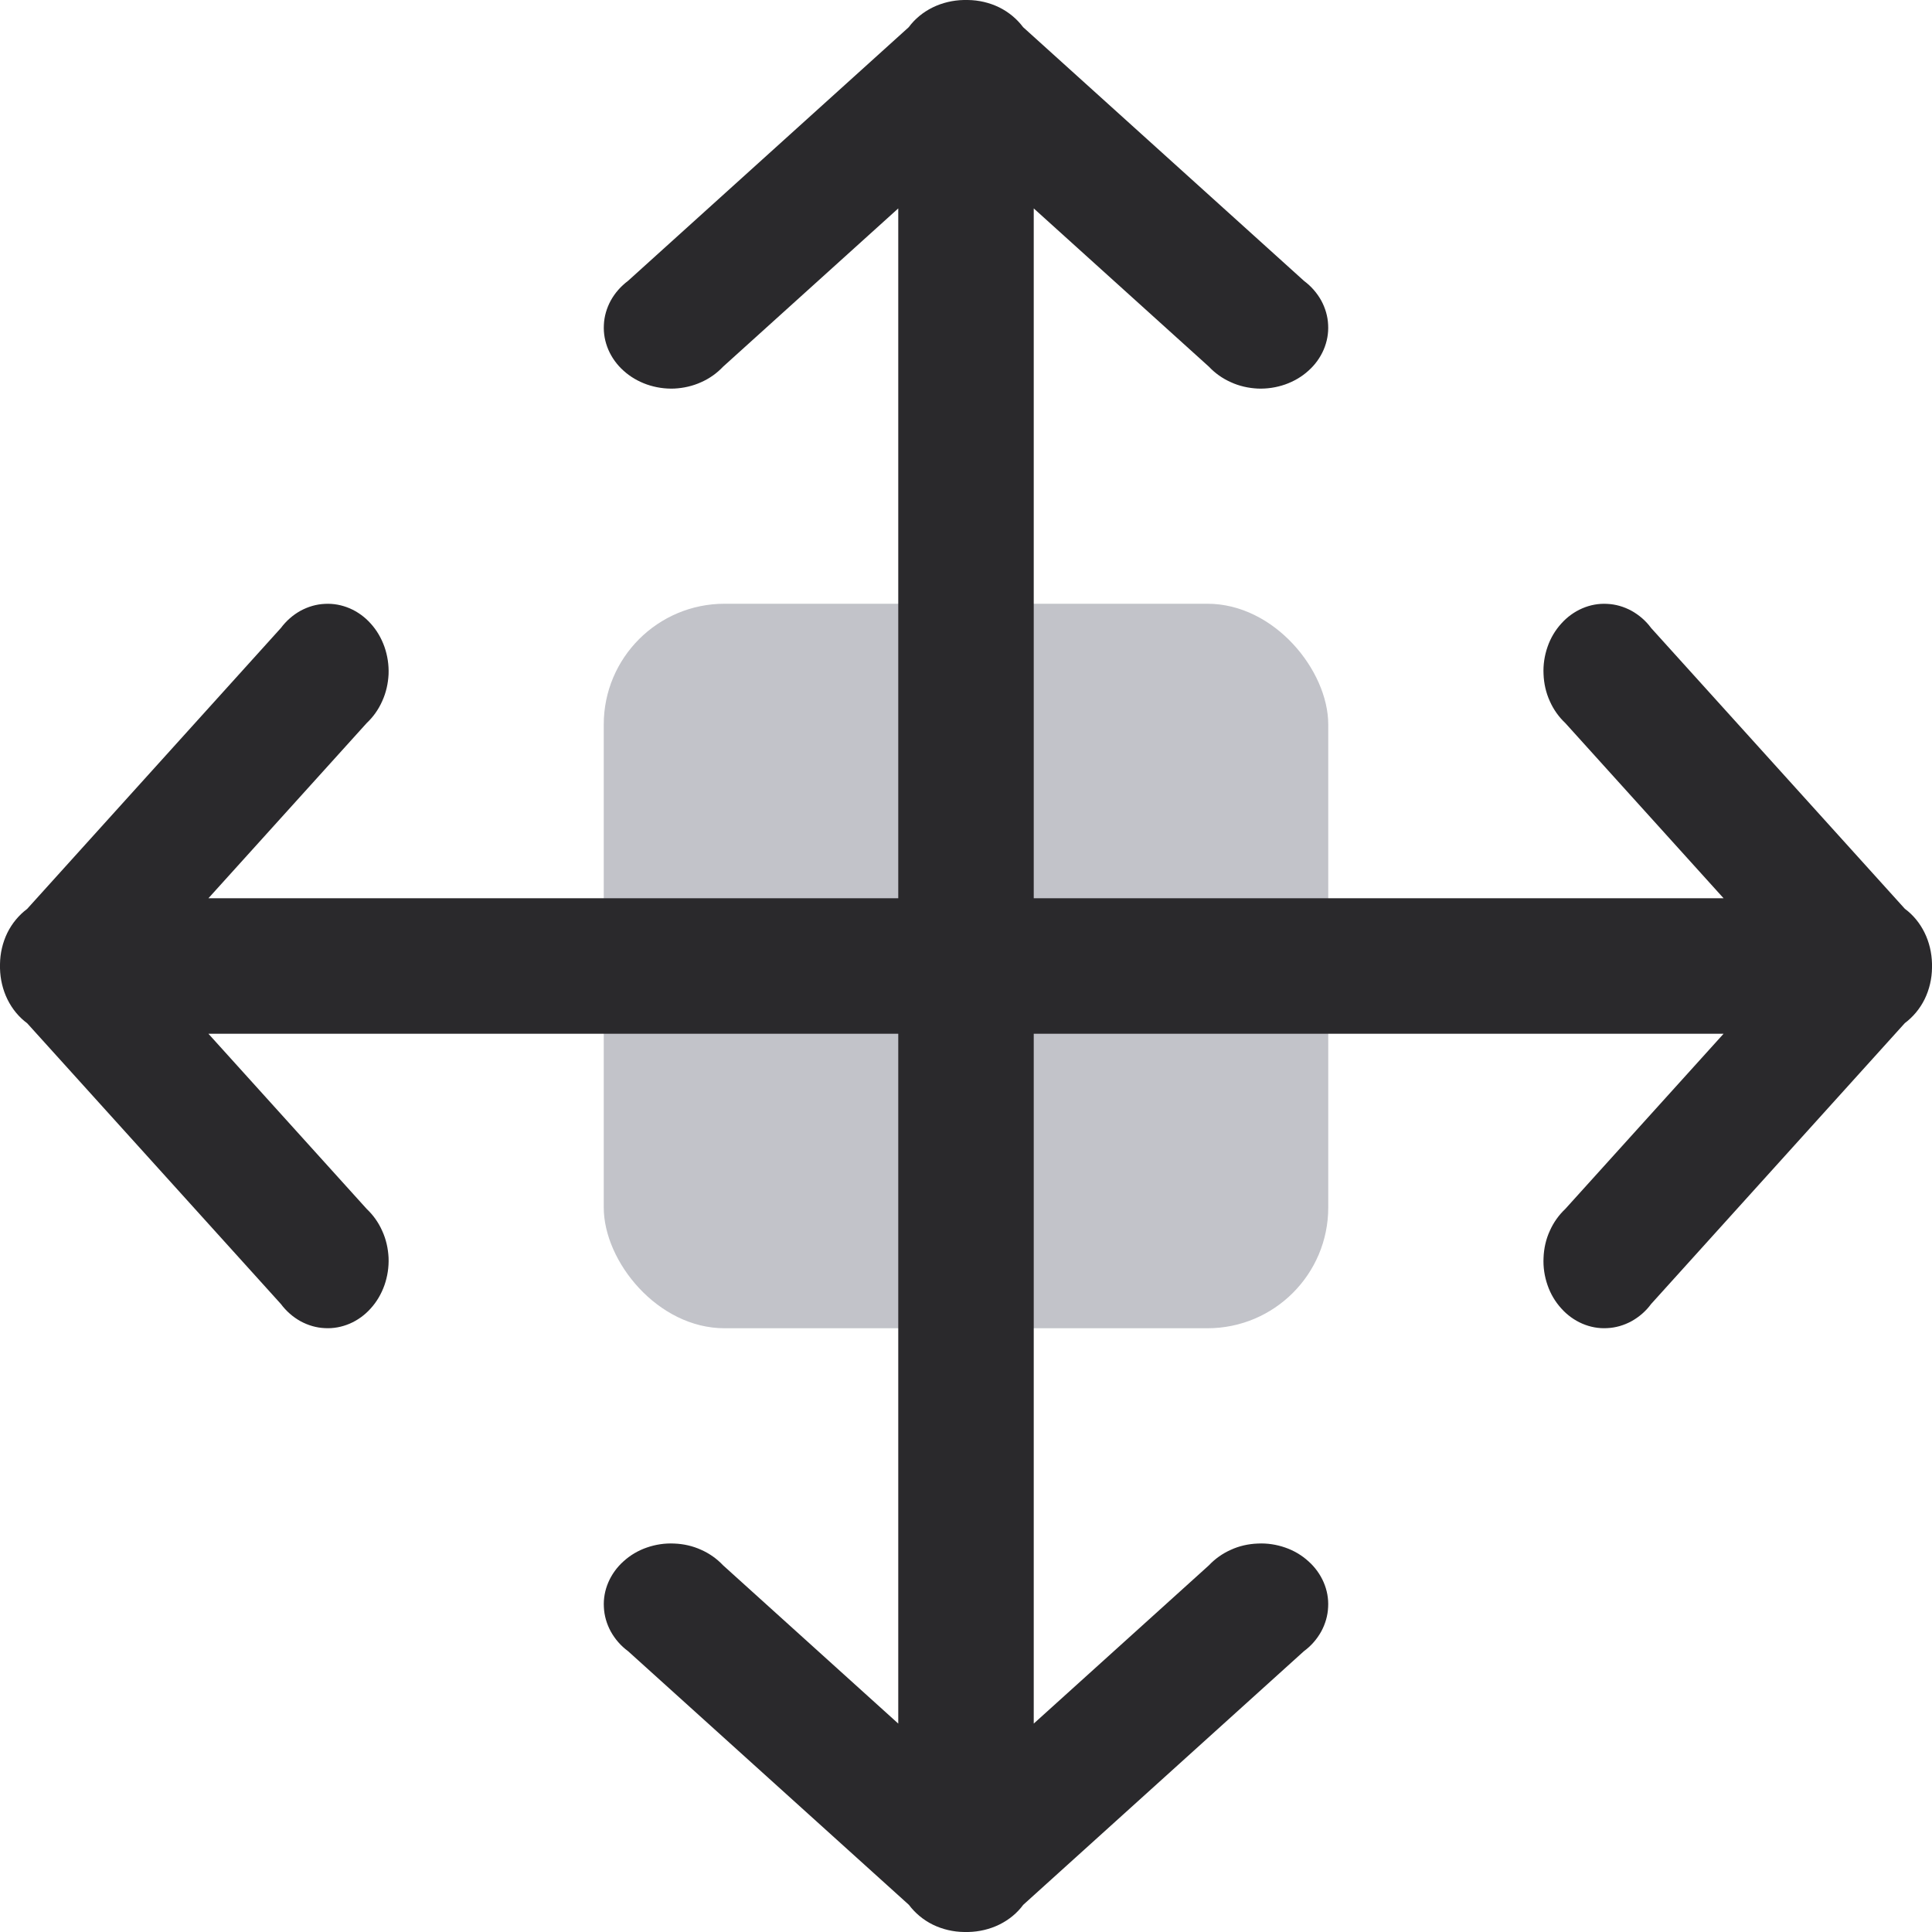 <svg width="16" height="16" viewBox="0 0 16 16" fill="none" xmlns="http://www.w3.org/2000/svg">
<rect x="5" y="5" width="6" height="6" rx="1" fill="#C2C3C9"/>
<path fill-rule="evenodd" clip-rule="evenodd" d="M7.989 9C7.841 8.998 7.7 8.943 7.597 8.847C7.493 8.751 7.437 8.622 7.439 8.488L7.439 1.726L5.988 3.037C5.938 3.09 5.877 3.134 5.807 3.165C5.737 3.197 5.661 3.214 5.584 3.218C5.506 3.221 5.429 3.209 5.357 3.184C5.284 3.158 5.219 3.12 5.164 3.07C5.109 3.021 5.066 2.961 5.038 2.896C5.01 2.83 4.997 2.761 5.001 2.69C5.004 2.62 5.024 2.552 5.058 2.489C5.093 2.426 5.141 2.371 5.201 2.326L7.526 0.225C7.576 0.157 7.644 0.101 7.723 0.062C7.802 0.023 7.891 0.002 7.981 9.53674e-07H8.015C8.106 0.001 8.195 0.022 8.275 0.061C8.354 0.1 8.422 0.157 8.473 0.225L10.799 2.326C10.859 2.371 10.907 2.426 10.942 2.489C10.976 2.552 10.996 2.62 10.999 2.69C11.003 2.761 10.99 2.83 10.962 2.896C10.934 2.961 10.891 3.021 10.836 3.07C10.781 3.12 10.716 3.158 10.643 3.184C10.571 3.209 10.494 3.221 10.416 3.218C10.338 3.214 10.262 3.197 10.193 3.165C10.123 3.134 10.062 3.09 10.012 3.037L8.561 1.726L8.561 8.488C8.562 8.556 8.549 8.623 8.521 8.685C8.492 8.748 8.451 8.805 8.398 8.852C8.345 8.9 8.282 8.938 8.213 8.963C8.144 8.989 8.069 9.001 7.995 9H7.989Z" fill="#2a292c"/>
<path fill-rule="evenodd" clip-rule="evenodd" d="M8.011 7C8.159 7.002 8.3 7.057 8.403 7.153C8.507 7.249 8.563 7.378 8.561 7.512L8.561 14.274L10.012 12.963C10.062 12.91 10.123 12.866 10.193 12.835C10.262 12.803 10.338 12.786 10.416 12.783C10.494 12.779 10.571 12.791 10.643 12.816C10.716 12.841 10.781 12.88 10.836 12.93C10.891 12.979 10.934 13.039 10.962 13.104C10.99 13.169 11.003 13.239 10.999 13.309C10.996 13.38 10.976 13.448 10.942 13.511C10.907 13.574 10.859 13.63 10.799 13.674L8.474 15.775C8.424 15.843 8.356 15.899 8.277 15.938C8.198 15.977 8.109 15.998 8.019 16L7.985 16C7.894 15.999 7.805 15.978 7.725 15.939C7.646 15.9 7.578 15.843 7.527 15.775L5.201 13.674C5.141 13.63 5.093 13.574 5.058 13.511C5.024 13.448 5.004 13.38 5.001 13.309C4.997 13.239 5.01 13.169 5.038 13.104C5.066 13.039 5.109 12.979 5.164 12.93C5.219 12.88 5.284 12.841 5.357 12.816C5.429 12.791 5.506 12.779 5.584 12.783C5.662 12.786 5.737 12.803 5.807 12.835C5.877 12.866 5.938 12.91 5.988 12.963L7.439 14.274L7.439 7.512C7.438 7.444 7.451 7.377 7.479 7.315C7.508 7.252 7.549 7.195 7.602 7.148C7.655 7.1 7.718 7.062 7.787 7.037C7.856 7.011 7.931 6.999 8.005 7L8.011 7Z" fill="#2a292c"/>
<path fill-rule="evenodd" clip-rule="evenodd" d="M7 7.989C7.002 7.841 7.057 7.7 7.153 7.597C7.249 7.493 7.378 7.437 7.512 7.439L14.274 7.439L12.963 5.988C12.91 5.938 12.866 5.877 12.835 5.807C12.803 5.737 12.786 5.661 12.783 5.584C12.779 5.506 12.791 5.429 12.816 5.357C12.841 5.284 12.88 5.219 12.93 5.164C12.979 5.109 13.039 5.066 13.104 5.038C13.169 5.01 13.239 4.997 13.309 5.001C13.38 5.004 13.448 5.024 13.511 5.058C13.574 5.093 13.63 5.141 13.674 5.201L15.775 7.526C15.843 7.576 15.899 7.644 15.938 7.723C15.977 7.802 15.998 7.891 16 7.981L16 8.015C15.999 8.106 15.978 8.195 15.939 8.275C15.9 8.354 15.843 8.422 15.775 8.473L13.674 10.799C13.63 10.859 13.574 10.907 13.511 10.942C13.448 10.976 13.38 10.996 13.309 10.999C13.239 11.003 13.169 10.99 13.104 10.962C13.039 10.934 12.979 10.891 12.93 10.836C12.88 10.781 12.841 10.716 12.816 10.643C12.791 10.571 12.779 10.494 12.783 10.416C12.786 10.338 12.803 10.262 12.835 10.193C12.866 10.123 12.91 10.062 12.963 10.012L14.274 8.561L7.512 8.561C7.444 8.562 7.377 8.549 7.315 8.521C7.252 8.492 7.195 8.451 7.148 8.398C7.1 8.345 7.062 8.282 7.037 8.213C7.011 8.144 6.999 8.069 7 7.995L7 7.989Z" fill="#2a292c"/>
<path fill-rule="evenodd" clip-rule="evenodd" d="M9 8.011C8.998 8.159 8.943 8.3 8.847 8.403C8.751 8.507 8.622 8.563 8.488 8.561L1.726 8.561L3.037 10.012C3.09 10.062 3.134 10.123 3.165 10.193C3.197 10.262 3.214 10.338 3.218 10.416C3.221 10.494 3.209 10.571 3.184 10.643C3.158 10.716 3.12 10.781 3.07 10.836C3.021 10.891 2.961 10.934 2.896 10.962C2.83 10.99 2.761 11.003 2.69 10.999C2.62 10.996 2.552 10.976 2.489 10.942C2.426 10.907 2.371 10.859 2.326 10.799L0.225 8.474C0.157 8.424 0.101 8.356 0.062 8.277C0.023 8.198 0.002 8.109 1.34456e-06 8.019L1.34907e-06 7.985C0.001 7.894 0.022 7.805 0.061 7.725C0.1 7.646 0.157 7.578 0.225 7.527L2.326 5.201C2.371 5.141 2.426 5.093 2.489 5.058C2.552 5.024 2.62 5.004 2.69 5.001C2.761 4.997 2.83 5.01 2.896 5.038C2.961 5.066 3.021 5.109 3.07 5.164C3.12 5.219 3.158 5.284 3.184 5.357C3.209 5.429 3.221 5.506 3.218 5.584C3.214 5.662 3.197 5.737 3.165 5.807C3.134 5.877 3.09 5.938 3.037 5.988L1.726 7.439L8.488 7.439C8.556 7.438 8.623 7.451 8.685 7.479C8.748 7.508 8.805 7.549 8.852 7.602C8.9 7.655 8.938 7.718 8.963 7.787C8.989 7.856 9.001 7.931 9 8.005L9 8.011Z" fill="#2a292c"/>
</svg>
